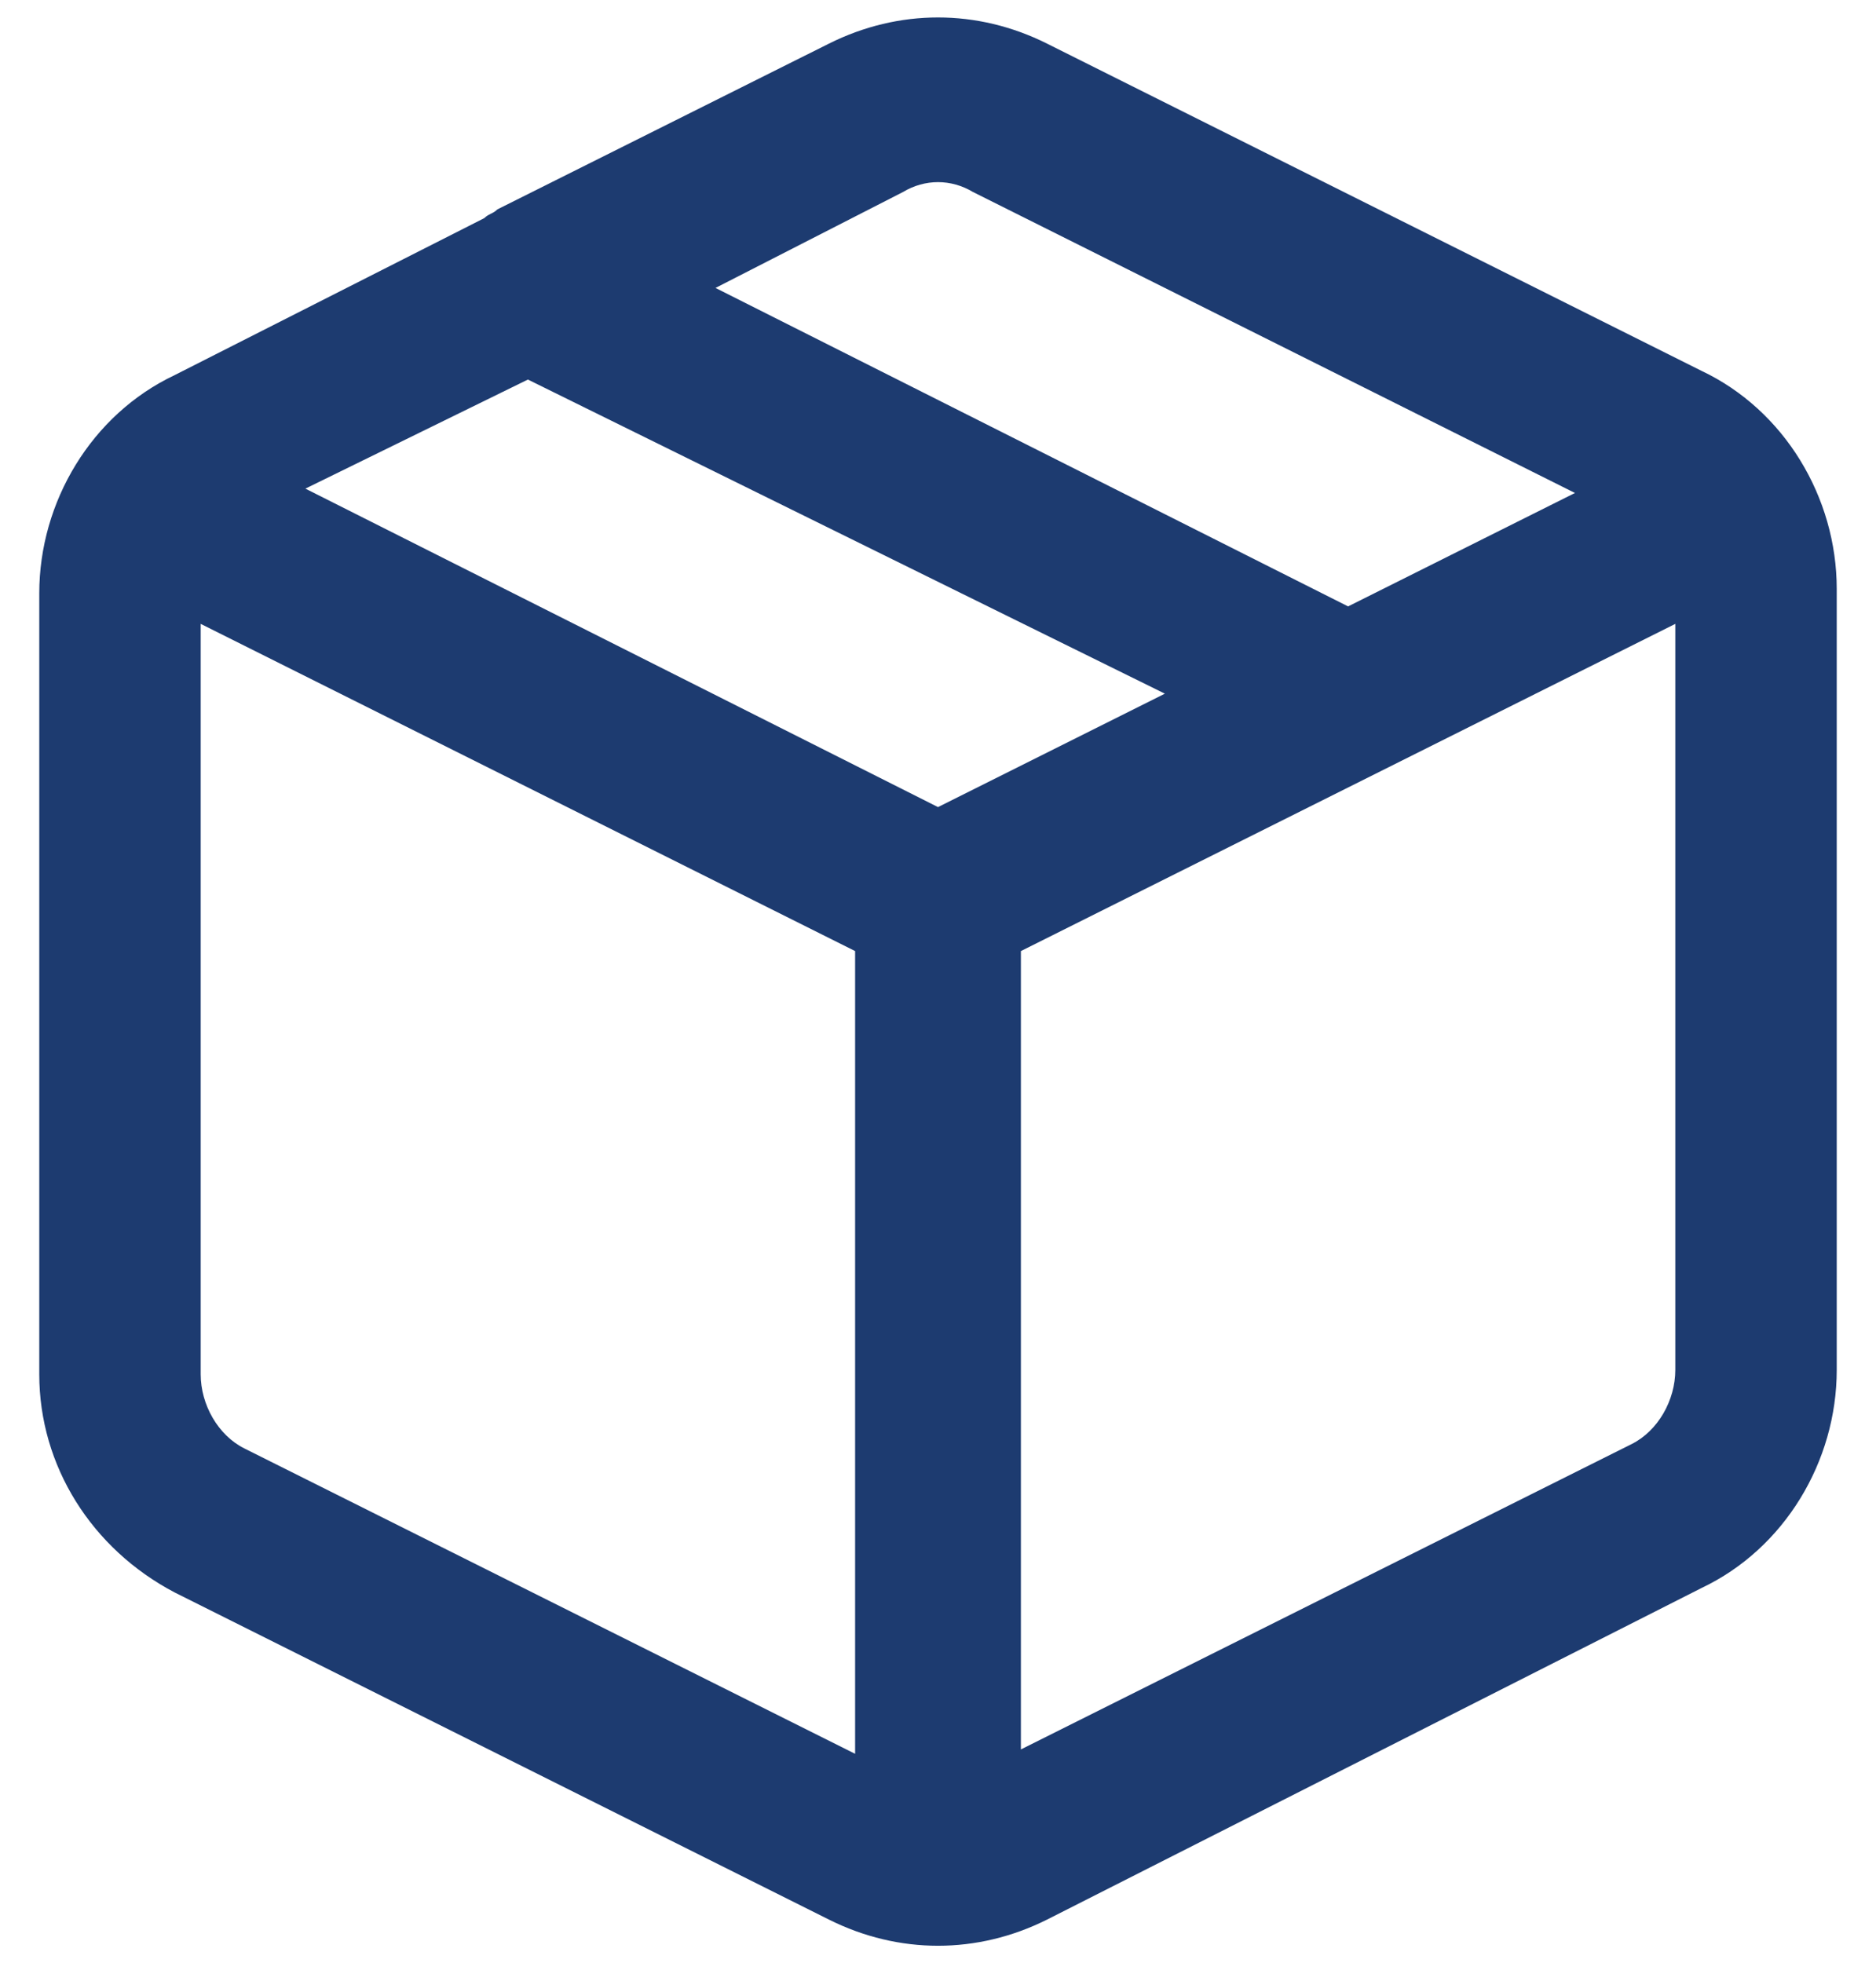 <?xml version="1.0" encoding="utf-8"?>
<!-- Generator: Adobe Illustrator 26.0.1, SVG Export Plug-In . SVG Version: 6.00 Build 0)  -->
<svg version="1.1" id="Layer_1" xmlns="http://www.w3.org/2000/svg" xmlns:xlink="http://www.w3.org/1999/xlink" x="0px" y="0px"
	 viewBox="0 0 43 45" style="enable-background:new 0 0 43 45;" xml:space="preserve">
<style type="text/css">
	.st0{fill:#1D3B70;}
</style>
<path id="path-1_00000103234308897916141470000004628138863262151303_" class="st0" d="M24,1l15,7.5c1.9,0.9,3.1,2.9,3.1,5v17.9
	c0,2.1-1.2,4.1-3.1,5L24,44c-1.6,0.8-3.4,0.8-5,0L4,36.5c-1.9-1-3.1-2.9-3.1-5V13.6c0-2.1,1.2-4.1,3.1-5L11.1,5
	c0.1-0.1,0.2-0.1,0.3-0.2L19,1C20.6,0.2,22.4,0.2,24,1z M4.6,14.3l0,17.2c0,0.7,0.4,1.4,1,1.7l14,7V21.8L4.6,14.3z M38.4,14.3
	l-15,7.5v18.3l14-7c0.6-0.3,1-1,1-1.7L38.4,14.3z M12.1,8.7L7,11.2l14.5,7.3l5.2-2.6L12.1,8.7z M20.7,4.4l-4.3,2.2l14.5,7.3l5.2-2.6
	L22.3,4.4C21.8,4.1,21.2,4.1,20.7,4.4z"/>
</svg>

